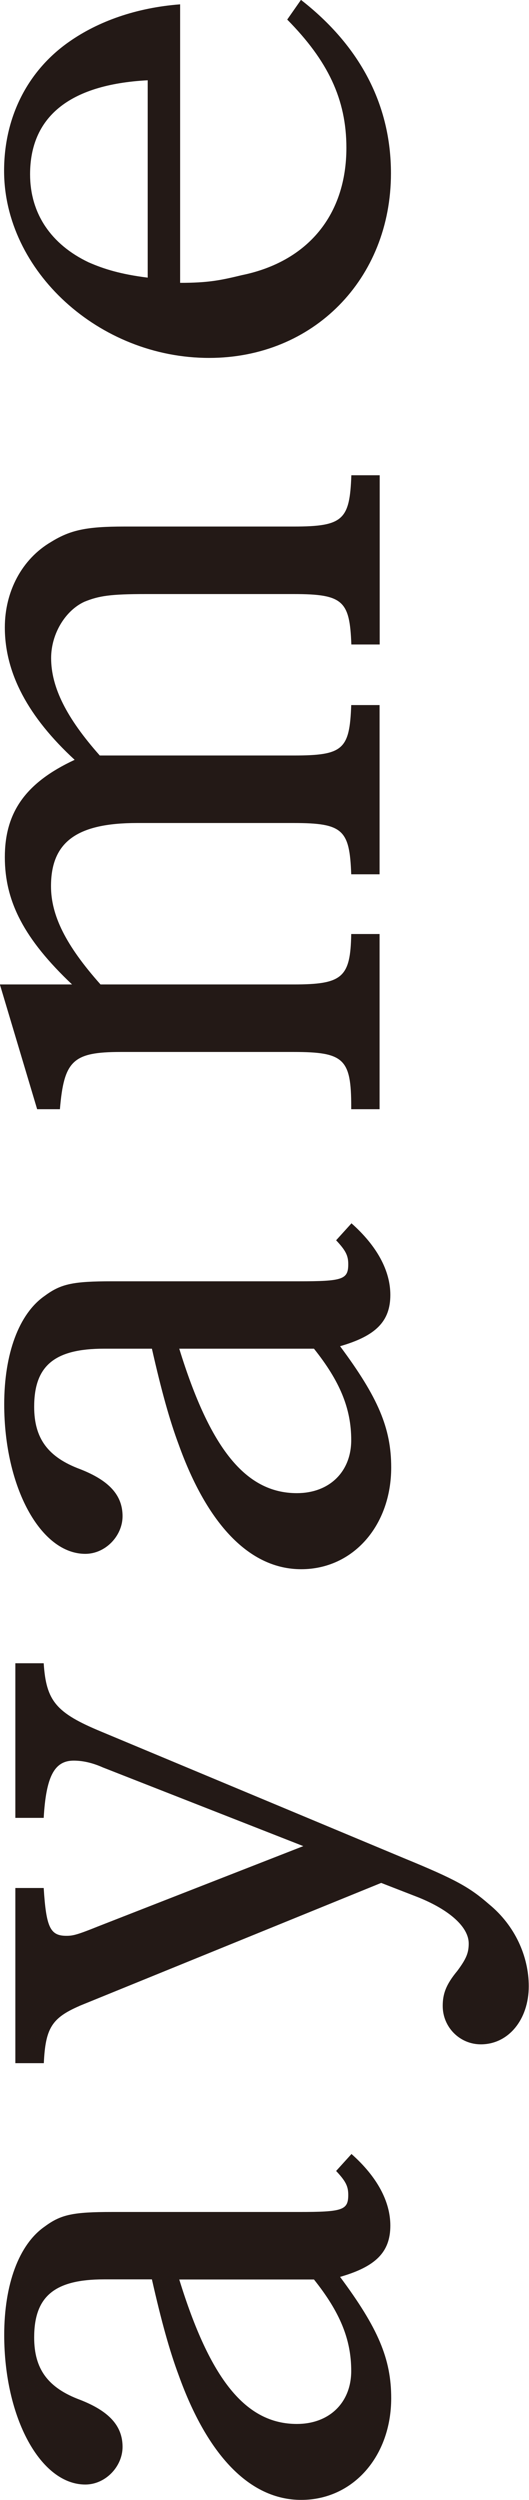 <?xml version="1.0" encoding="UTF-8"?>
<svg id="Layer_2" data-name="Layer 2" xmlns="http://www.w3.org/2000/svg" viewBox="0 0 42.73 201.79">
  <defs>
    <style>
      .cls-1 {
        fill: #231916;
      }
    </style>
  </defs>
  <g id="_レイヤー_1" data-name="レイヤー 1">
    <g>
      <path class="cls-1" d="M28.38,173.85c2.1,1.86,3.15,3.86,3.15,5.79,0,2.14-1.18,3.31-4.06,4.14,3.08,4.14,4.13,6.62,4.13,9.79,0,4.69-3.08,8.21-7.27,8.21s-7.6-3.66-9.9-10.07c-.72-1.93-1.38-4.28-2.16-7.73h-3.87c-4,0-5.64,1.38-5.64,4.69,0,2.55,1.11,4.07,3.73,5.04,2.29.9,3.41,2.07,3.41,3.79,0,1.59-1.38,3.04-3.01,3.04-3.61,0-6.55-5.38-6.55-12.07,0-4.07,1.18-7.31,3.28-8.76,1.31-.97,2.29-1.17,5.44-1.17h15.07c3.54,0,4-.14,4-1.38,0-.69-.2-1.1-.98-1.93l1.25-1.38ZM14.48,183.99c2.49,8.07,5.37,11.66,9.5,11.66,2.62,0,4.39-1.72,4.39-4.28s-.92-4.76-3.01-7.38h-10.88Z"/>
      <path class="cls-1" d="M6.42,161.91c-2.23.97-2.75,1.79-2.88,4.62H1.24v-14.14h2.29c.2,3.17.52,3.86,1.83,3.86.52,0,.85-.07,2.56-.76l16.58-6.48-16.19-6.35c-.92-.41-1.7-.55-2.36-.55-1.57,0-2.23,1.31-2.42,4.62H1.24v-12.48h2.29c.2,3.04.98,4,4.65,5.52l24.44,10.21c4.19,1.72,5.31,2.35,6.88,3.72,2.1,1.72,3.21,4.21,3.21,6.62,0,2.69-1.64,4.69-3.87,4.69-1.7,0-3.08-1.38-3.08-3.1,0-.97.26-1.72,1.18-2.83.72-.97.92-1.45.92-2.21,0-1.31-1.51-2.69-4.06-3.72l-3.01-1.17-24.38,9.93Z"/>
      <path class="cls-1" d="M28.38,98.73c2.1,1.86,3.15,3.86,3.15,5.79,0,2.14-1.18,3.31-4.06,4.14,3.08,4.14,4.13,6.62,4.13,9.79,0,4.69-3.08,8.21-7.27,8.21s-7.6-3.66-9.9-10.07c-.72-1.93-1.38-4.28-2.16-7.73h-3.87c-4,0-5.64,1.38-5.64,4.69,0,2.55,1.11,4.07,3.73,5.04,2.29.9,3.41,2.07,3.41,3.79,0,1.59-1.38,3.04-3.01,3.04-3.61,0-6.55-5.38-6.55-12.07,0-4.07,1.18-7.31,3.28-8.76,1.31-.97,2.29-1.17,5.44-1.17h15.07c3.54,0,4-.14,4-1.38,0-.69-.2-1.1-.98-1.93l1.25-1.38ZM14.48,108.86c2.49,8.07,5.37,11.66,9.5,11.66,2.62,0,4.39-1.72,4.39-4.28s-.92-4.76-3.01-7.38h-10.88Z"/>
      <path class="cls-1" d="M5.83,79.47c-3.87-3.66-5.44-6.69-5.44-10.28s1.64-6,5.64-7.86c-3.74-3.45-5.64-6.97-5.64-10.69,0-2.9,1.38-5.52,3.74-6.9,1.57-.97,2.88-1.24,5.9-1.24h13.7c4,0,4.52-.55,4.65-4.14h2.29v13.66h-2.29c-.13-3.52-.66-4.07-4.65-4.07h-11.93c-2.88,0-3.8.14-4.98.62-1.51.69-2.69,2.55-2.69,4.55,0,2.35,1.24,4.83,3.93,7.86h15.66c4,0,4.52-.48,4.65-4.07h2.29v13.66h-2.29c-.13-3.59-.66-4.14-4.65-4.14h-12.65c-4.85,0-6.95,1.52-6.95,5.1,0,2.35,1.18,4.76,4,7.93h15.6c3.93,0,4.59-.55,4.65-4.07h2.29v14.14h-2.29v-.21c0-3.86-.59-4.41-4.65-4.41h-13.96c-3.87,0-4.59.69-4.92,4.62h-1.84l-3.01-10.07h5.83Z"/>
      <path class="cls-1" d="M14.55,22.83c2.29,0,3.28-.21,4.98-.62,5.37-1.1,8.45-4.9,8.45-10.28,0-3.93-1.51-7.04-4.78-10.35l1.11-1.59c4.78,3.72,7.27,8.48,7.27,14,0,8.55-6.29,14.9-14.68,14.9C8,28.9.33,21.86.33,13.79.33,9.45,2.23,5.72,5.57,3.38,7.93,1.72,11.01.62,14.55.35v22.49ZM11.93,6.48c-6.42.34-9.5,3.03-9.5,7.59,0,3.17,1.7,5.66,4.72,7.1,1.25.55,2.62.97,4.78,1.24V6.48Z"/>
    </g>
  </g>
</svg>